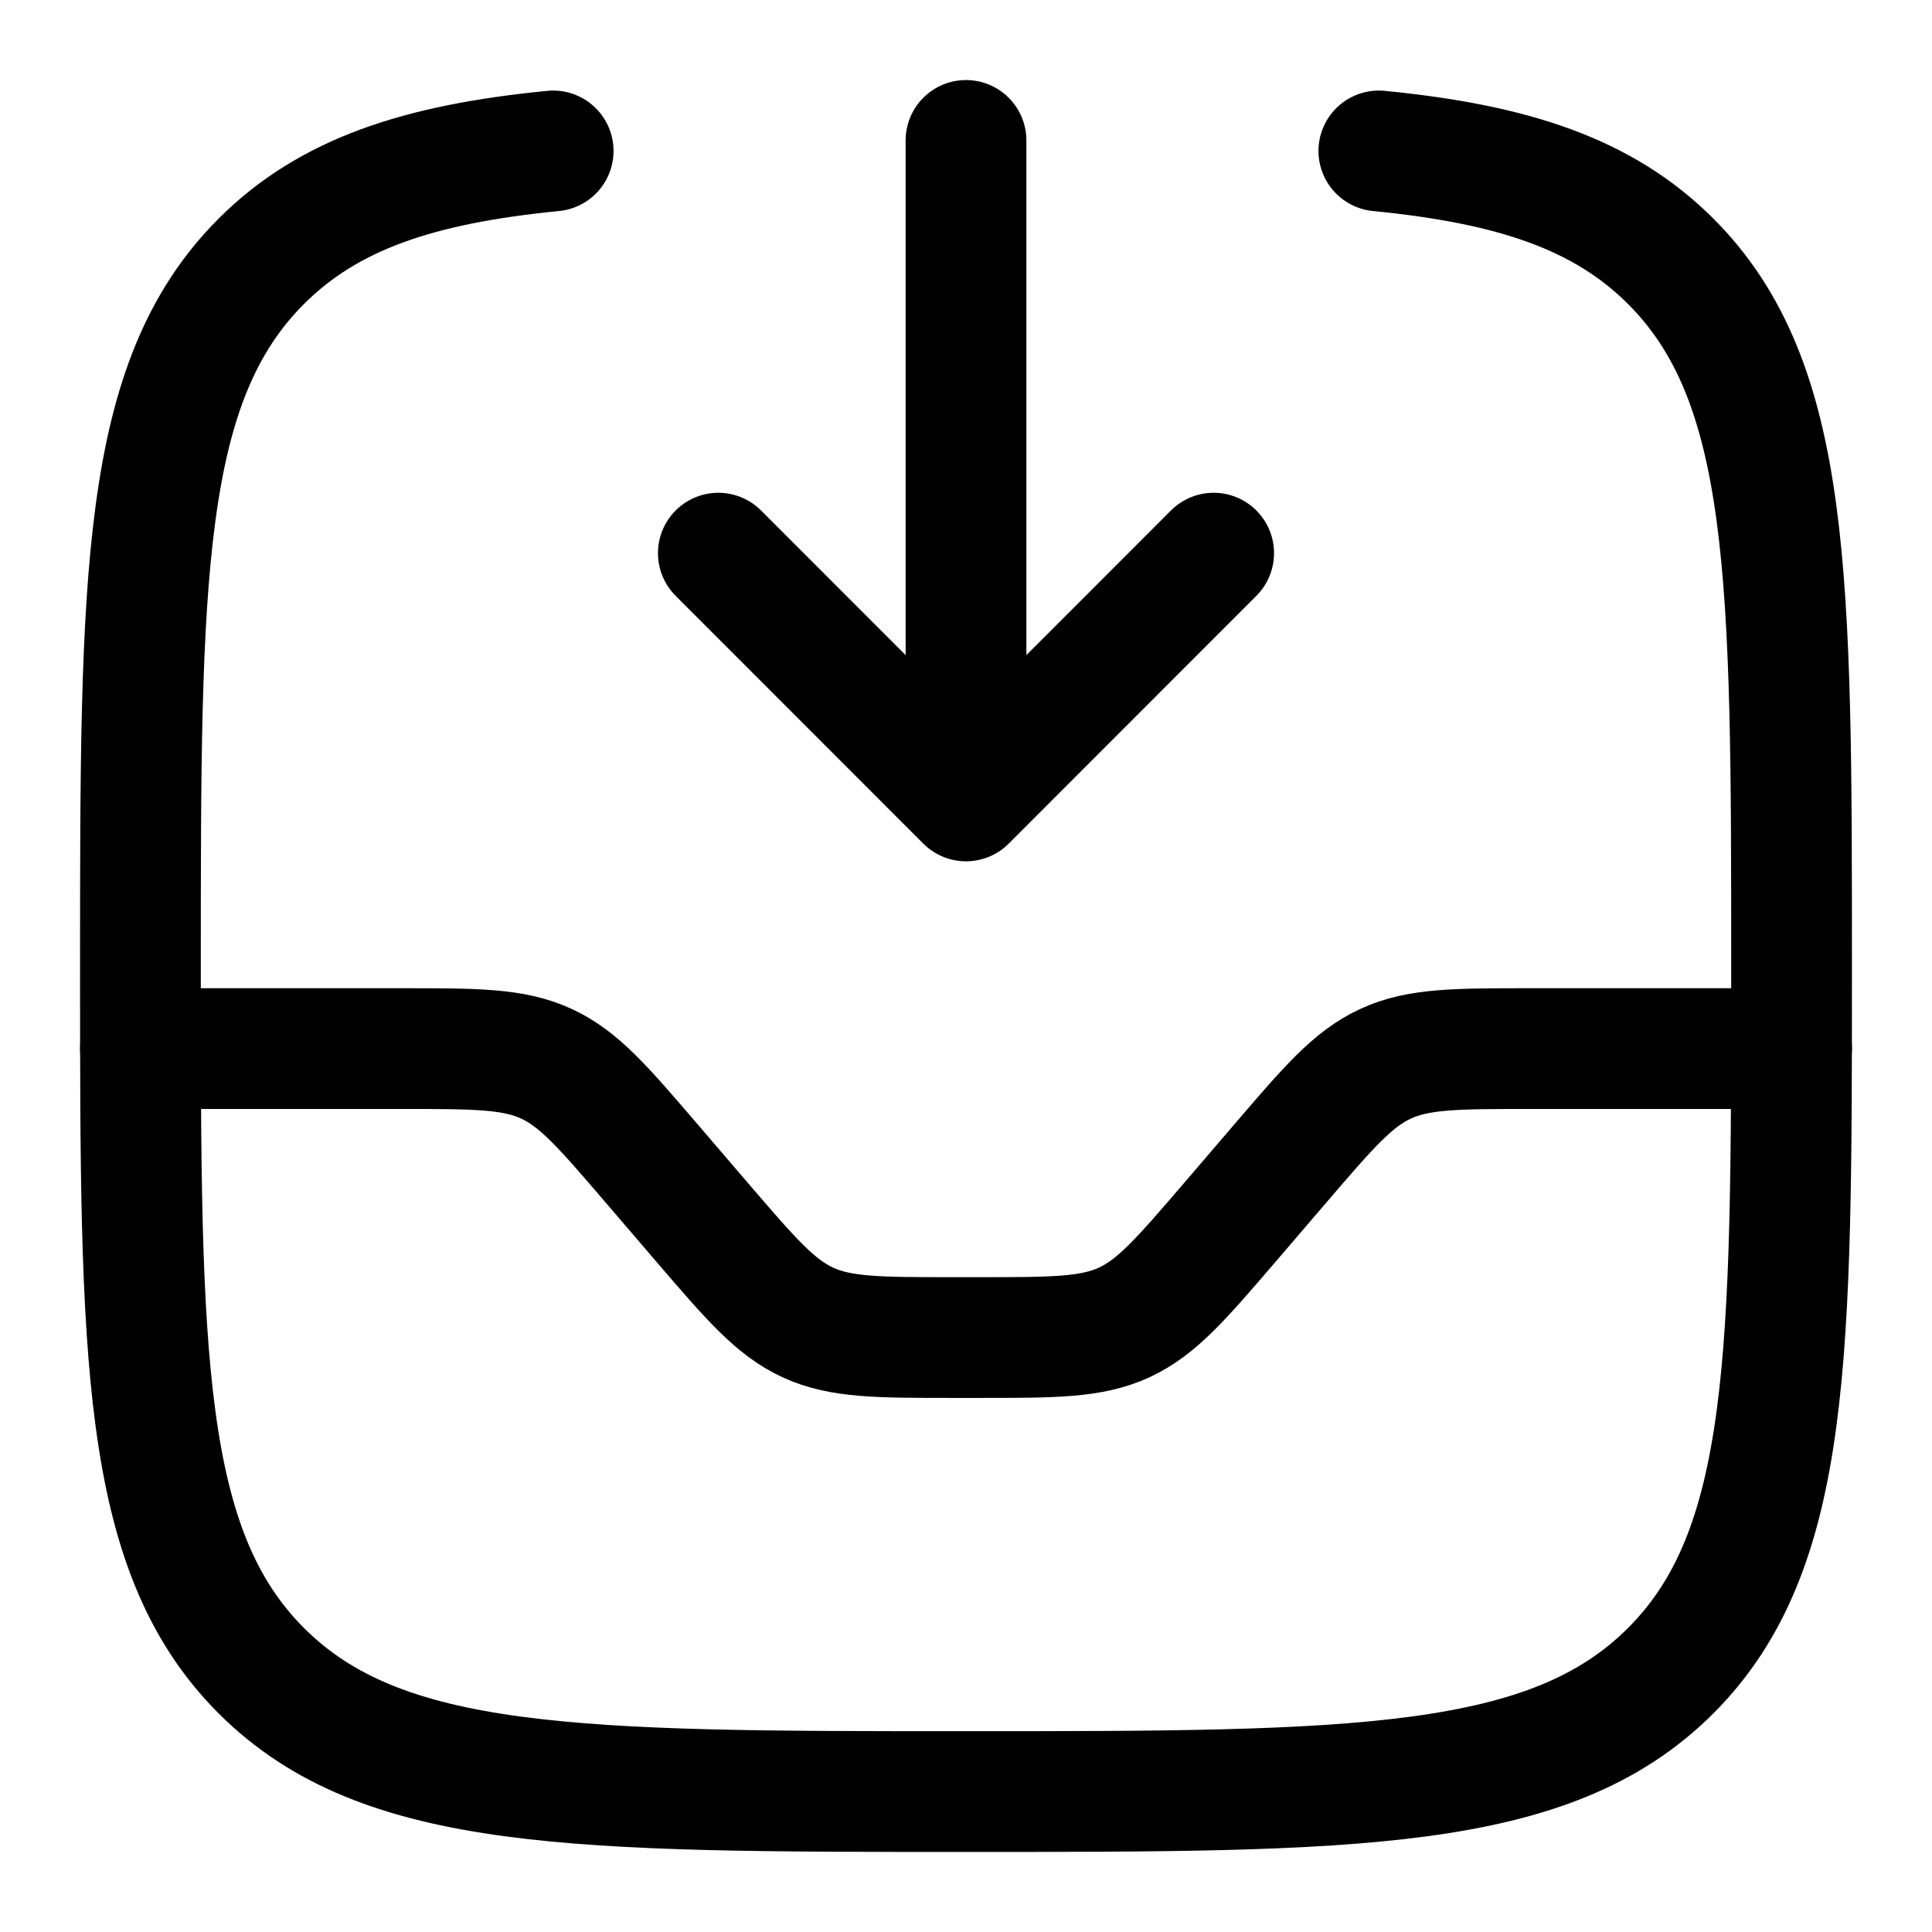 <svg width="16" height="16" viewBox="0 0 16 16" fill="none" xmlns="http://www.w3.org/2000/svg">
<g clip-path="url(#clip0_51_33)">
<path d="M8 1.163V6.633M8 6.633L10.051 4.581M8 6.633L5.949 4.581" stroke="black" stroke-linecap="round" stroke-linejoin="round"/>
<path d="M1.163 8.684H3.324C3.942 8.684 4.252 8.684 4.524 8.809C4.796 8.934 4.997 9.169 5.4 9.639L5.814 10.122C6.217 10.591 6.418 10.826 6.69 10.952C6.962 11.077 7.272 11.077 7.89 11.077H8.11C8.728 11.077 9.038 11.077 9.31 10.952C9.582 10.826 9.783 10.591 10.186 10.122L10.6 9.639C11.003 9.169 11.204 8.934 11.476 8.809C11.748 8.684 12.058 8.684 12.677 8.684H14.837" stroke="black" stroke-linecap="round"/>
<path d="M11.419 1.25C12.53 1.359 13.278 1.606 13.836 2.164C14.837 3.165 14.837 4.777 14.837 8C14.837 11.223 14.837 12.835 13.836 13.836C12.835 14.837 11.223 14.837 8 14.837C4.777 14.837 3.165 14.837 2.164 13.836C1.163 12.835 1.163 11.223 1.163 8C1.163 4.777 1.163 3.165 2.164 2.164C2.722 1.606 3.47 1.359 4.581 1.25" stroke="black" stroke-linecap="round"/>
</g>
<defs>
<clipPath id="clip0_51_33">
<rect width="16" height="16" fill="white"/>
</clipPath>
</defs>
</svg>
